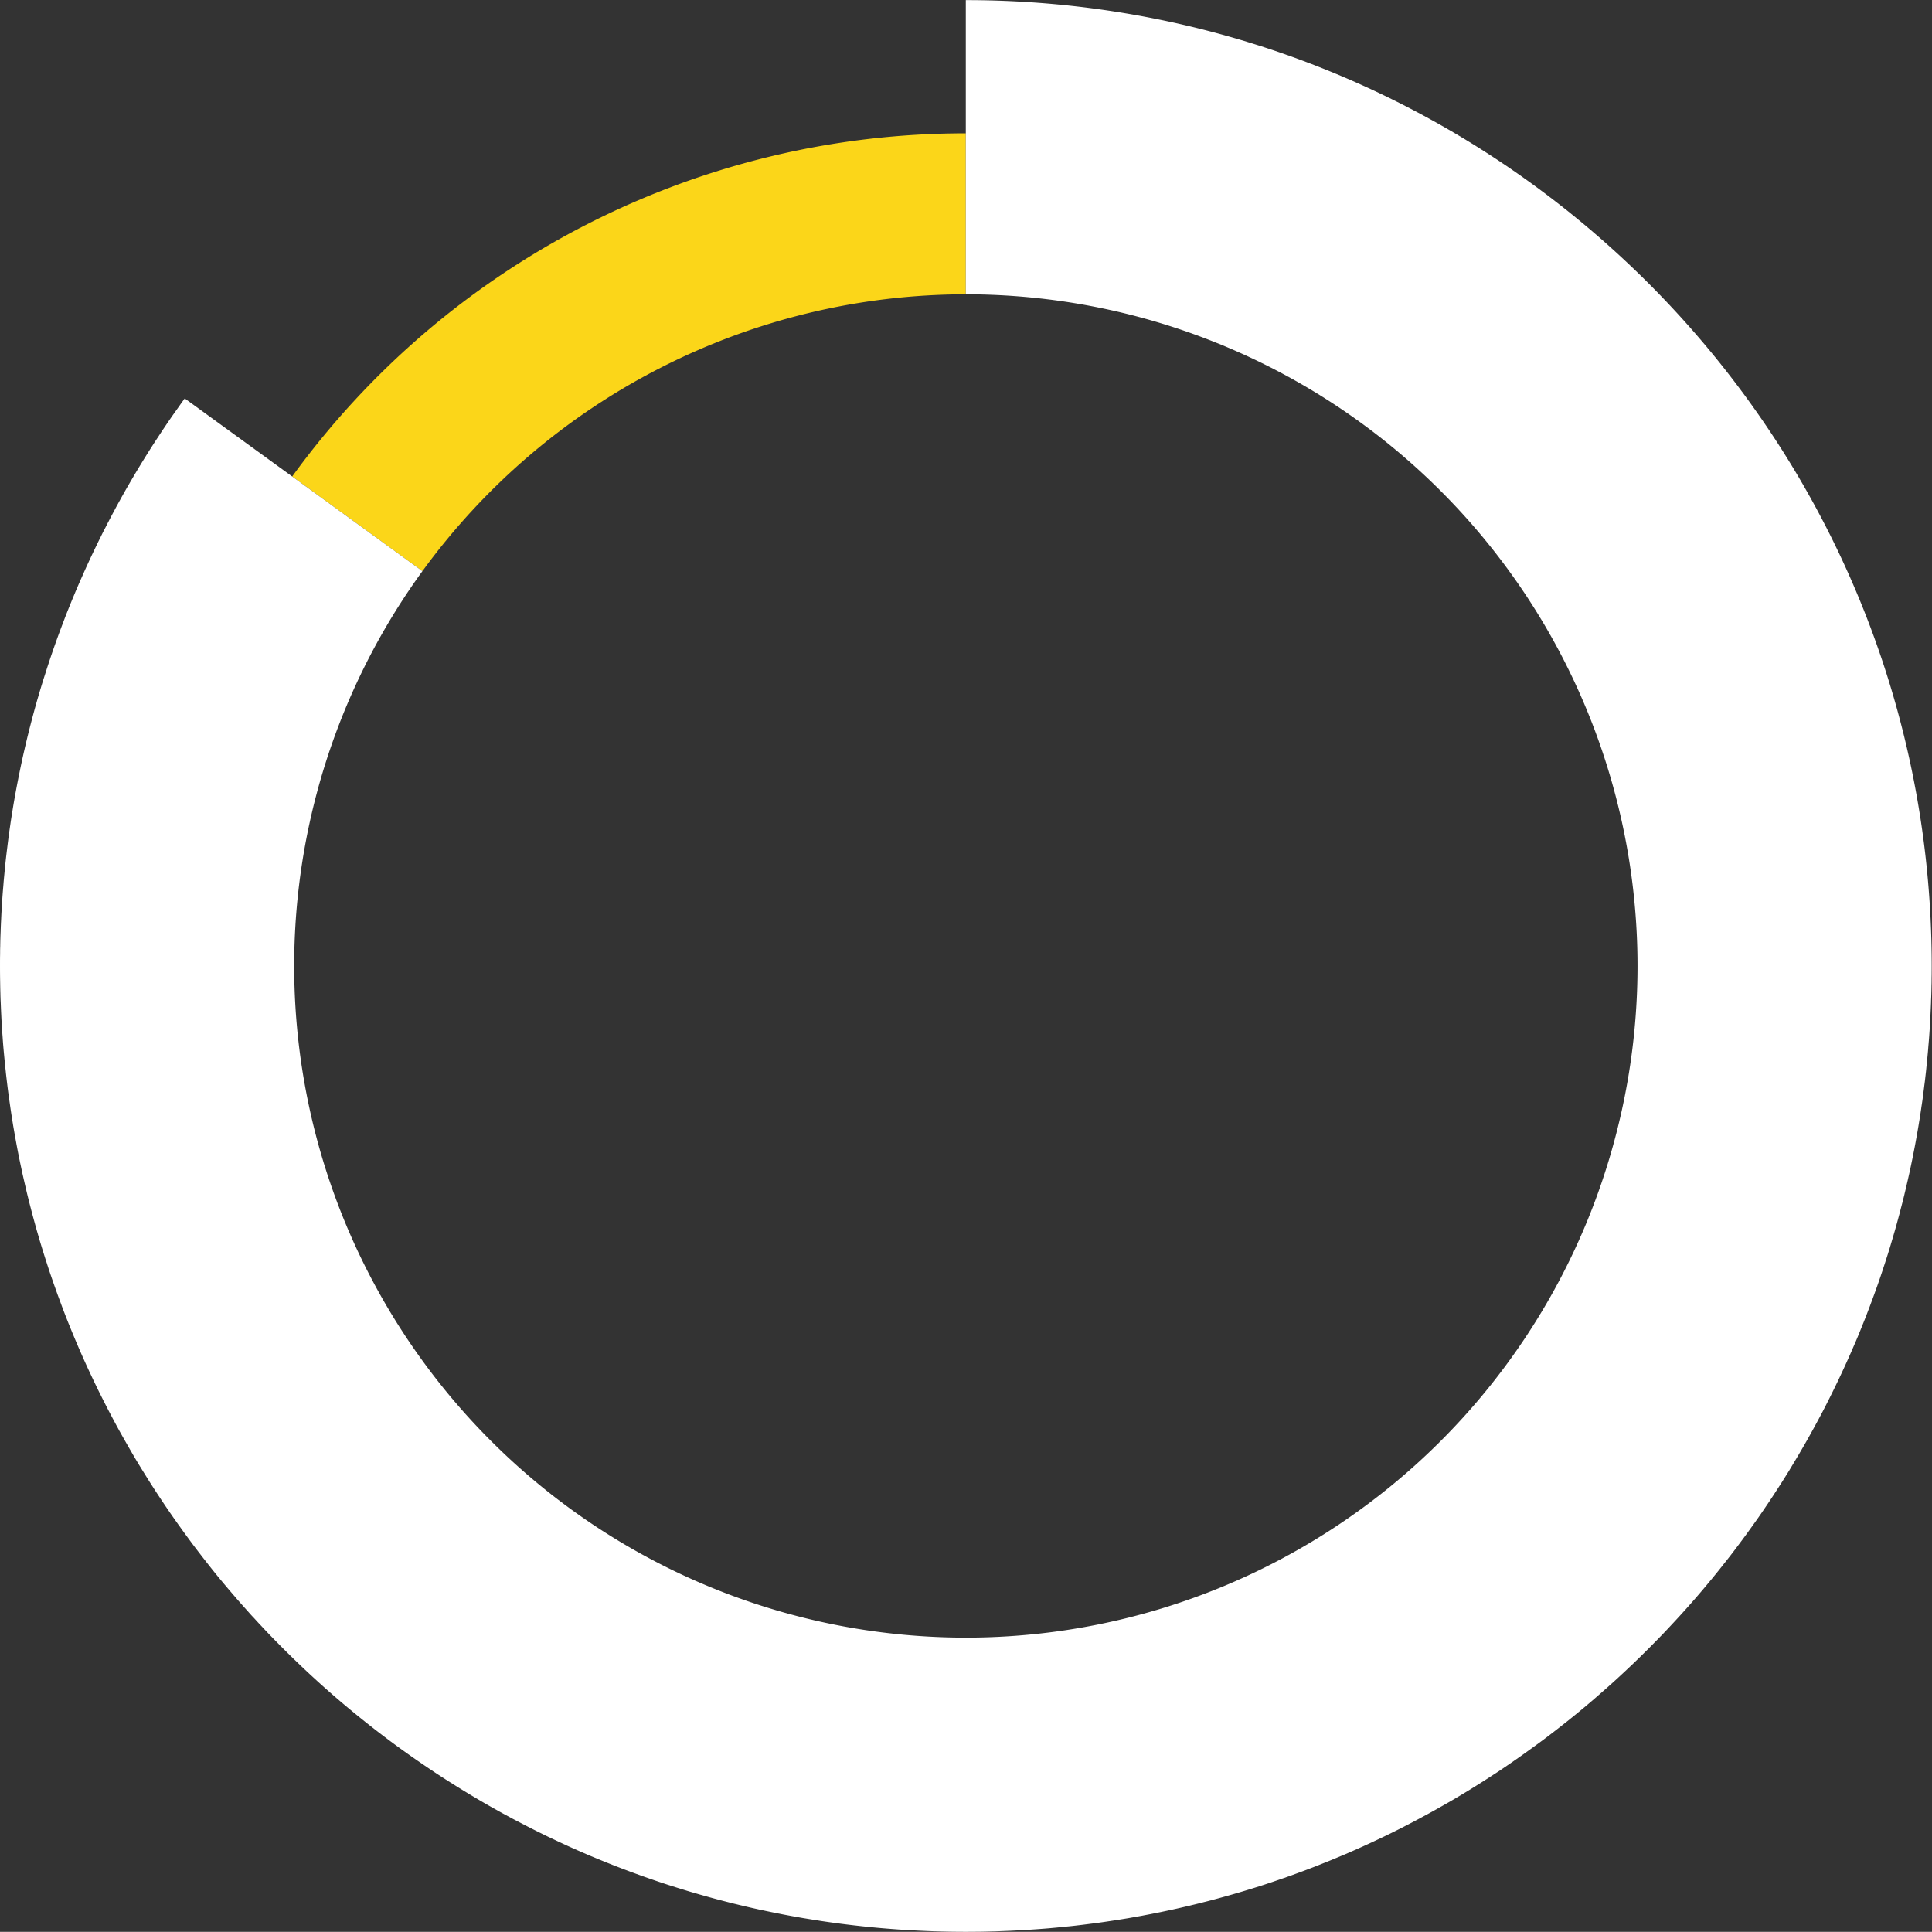 <svg xmlns="http://www.w3.org/2000/svg" viewBox="0 0 348.051 348.02"><rect x="0" y="0" width="348.051" height="348.02" fill="#333333" stroke="none"/><defs><style>.cls-1{fill:none;}.cls-2{fill:#fbd619;}.cls-3{fill:#fff;}</style></defs><g id="Calque_2" data-name="Calque 2"><g id="Calque_1-2" data-name="Calque 1"><path class="cls-1" d="M174.051,0C78.106,0,.051,78.056.051,174s78.055,174,174,174,174-78.056,174-174S270,0,174.051,0Zm85.56,259.56A121,121,0,1,1,295.051,174,120.208,120.208,0,0,1,259.611,259.56Z"/><path class="cls-2" d="M16.28,247.48q1.785,3.825,3.76,7.55C18.73,252.55,17.47,250.03,16.28,247.48ZM52.64,85.84,76.1,102.89a121.153,121.153,0,0,1,97.89-49.87v-29A149.783,149.783,0,0,0,52.64,85.84Z"/><path class="cls-3" d="M174,.02h-.01v53H174a121,121,0,1,1,0,242h-.01A121.015,121.015,0,0,1,76.1,102.89L52.64,85.84,33.28,71.78c-.38.52-.76,1.05-1.13,1.58l-1.11,1.56c-.44.64-.88,1.28-1.31,1.92-.36.53-.71,1.06-1.06,1.6a.673.673,0,0,0-.07.11c-.3.45-.6.9-.89,1.35a.913.913,0,0,1-.08.13c-.4.61-.78,1.22-1.16,1.83-.05.07-.1.15-.14.22-.34.54-.67,1.08-1,1.62q-1.14,1.875-2.24,3.78c-.34.58-.67,1.17-1,1.76-.16.28-.31.55-.46.83-.34.61-.67,1.21-.99,1.82-.37.68-.74,1.38-1.09,2.07-.05.09-.1.17-.14.26-.12.24-.25.48-.37.72a.037.037,0,0,0-.01.03c-.04.08-.09.16-.13.24-.27.51-.53,1.03-.78,1.55-.38.75-.74,1.5-1.1,2.25s-.72,1.51-1.07,2.27q-.555,1.2-1.08,2.4c-.4.89-.79,1.78-1.17,2.68-.07.15-.13.3-.19.45-.01.02-.02.05-.03.07-.02.04-.03.08-.05.12s-.03.07-.04.1c-.19.45-.38.91-.56,1.35-.19.46-.37.9-.55,1.36-.21.52-.42,1.05-.62,1.58s-.4,1.05-.6,1.58c-.4,1.05-.78,2.11-1.16,3.18-.01.04-.03.07-.04.11-.36,1.02-.71,2.05-1.05,3.08a.076.076,0,0,0-.02.05c0,.01-.01.03-.01.04-.16.48-.32.97-.47,1.45s-.31.97-.47,1.46c-.03.08-.05.17-.08.26-.34,1.08-.66,2.17-.98,3.26-.1.33-.19.66-.28.99-.12.42-.24.84-.35,1.26-.09.33-.18.65-.26.98a.419.419,0,0,0-.04.15c-.15.54-.29,1.09-.43,1.63-.28,1.09-.55,2.19-.81,3.29-.13.55-.25,1.1-.38,1.65-.25,1.12-.49,2.24-.72,3.37s-.45,2.25-.66,3.39-.41,2.27-.59,3.41c-.14.83-.27,1.66-.39,2.5-.06.41-.12.83-.18,1.24,0,.03-.01.06-.01.09-.13.92-.25,1.84-.36,2.77-.17,1.36-.33,2.73-.46,4.1l-.12,1.26c-.04.42-.08.84-.11,1.26s-.07.81-.1,1.22a1.785,1.785,0,0,0-.02.23c-.07.84-.12,1.69-.18,2.53-.04.78-.09,1.56-.12,2.34-.03.59-.06,1.19-.08,1.78-.01.14-.01.27-.01.41-.04.91-.07,1.82-.08,2.74-.01.3-.02.6-.02.89s0,.59-.01.89c-.01.6-.01,1.2-.01,1.79,0,1.03.01,2.05.03,3.08.01.62.02,1.23.04,1.85.01.57.03,1.13.06,1.7.03.77.06,1.54.1,2.31.02.43.04.87.07,1.3v.03c0,.07.01.13.01.2.03.35.04.71.07,1.06.02.43.06.86.09,1.28.07,1.06.16,2.12.26,3.17s.2,2.09.32,3.13c-.01.02,0,.03,0,.04.11,1,.23,1.99.35,2.98.01.05.01.09.02.13.06.52.14,1.04.21,1.56s.15,1.04.22,1.56c.15,1.04.31,2.07.48,3.1a.675.675,0,0,1,.02.14c.17.98.34,1.96.52,2.94s.36,1.95.56,2.92c.18.89.37,1.78.56,2.66.1.47.21.95.32,1.42s.22.96.33,1.44c.01.03.01.06.02.09.1.42.2.84.3,1.25.17.7.35,1.4.53,2.09s.36,1.39.55,2.08c.18.66.36,1.31.54,1.97l.63,2.16c.22.73.44,1.45.67,2.18.18.56.35,1.12.54,1.68.02.08.05.15.07.23.22.67.44,1.35.67,2.02s.46,1.34.7,2.01.47,1.34.72,2,.49,1.33.74,2c.34.88.68,1.76,1.03,2.64.26.63.51,1.26.77,1.88,1,2.42,2.05,4.82,3.16,7.18,1.19,2.55,2.45,5.07,3.76,7.55.65,1.24,1.32,2.48,2.01,3.7s1.38,2.43,2.09,3.64,1.45,2.4,2.19,3.59c.48.78.98,1.55,1.47,2.32a1.3,1.3,0,0,1,.1.15c.61.94,1.23,1.87,1.85,2.8.06.08.11.17.17.25.68,1,1.36,1.98,2.06,2.96.11.16.23.33.35.49.75,1.05,1.51,2.09,2.28,3.13.84,1.12,1.69,2.22,2.55,3.32s1.73,2.19,2.62,3.26,1.79,2.13,2.7,3.18v.01c.76.87,1.52,1.72,2.28,2.57q.48.555.99,1.08c.39.43.77.85,1.17,1.27s.78.84,1.18,1.25v.01c.97,1.01,1.94,2,2.92,2.98.37.37.74.74,1.11,1.1s.75.74,1.13,1.1q2.25,2.175,4.58,4.27t4.73,4.1c1.61,1.34,3.23,2.65,4.89,3.94.82.64,1.65,1.27,2.49,1.9.01,0,.01,0,.01.01.7.52,1.4,1.04,2.11,1.55,2.11,1.53,4.27,3.02,6.45,4.46a.01.01,0,0,1,.01.01c1.16.76,2.34,1.52,3.52,2.25a.01.01,0,0,0,.01.01c1.78,1.11,3.57,2.19,5.39,3.24.61.35,1.22.7,1.84,1.04.54.31,1.09.61,1.64.91.11.06.23.12.34.18s.21.12.32.17c.46.26.93.51,1.4.75,1.09.57,2.18,1.14,3.28,1.69.55.28,1.1.55,1.65.82s1.11.54,1.67.8c.32.15.63.3.95.45.64.3,1.28.6,1.92.89.36.16.71.32,1.07.48.93.41,1.87.82,2.81,1.22,1.3.54,2.6,1.08,3.91,1.59l.01.01c.82.32,1.65.64,2.47.95s1.67.62,2.5.92c.69.25,1.37.49,2.06.73.99.34,1.98.68,2.98,1,1.26.41,2.53.8,3.8,1.19.64.19,1.28.37,1.92.56l1.92.54q1.575.435,3.18.84c.43.11.87.23,1.31.33s.88.22,1.33.32c.88.21,1.77.42,2.65.61.31.07.61.14.92.2,1.12.24,2.24.47,3.37.69.28.06.55.11.82.16.9.17,1.79.33,2.69.49.1.02.19.03.28.05.91.15,1.82.3,2.73.44.22.04.44.07.66.11,1.23.18,2.47.36,3.72.52,3.05.39,6.12.71,9.21.94,1.38.11,2.76.19,4.15.26q4.5.24,9.06.24H174c.9,0,1.8-.01,2.69-.02.6-.01,1.2-.02,1.79-.04.61-.01,1.21-.03,1.81-.06.62-.02,1.25-.05,1.86-.07a.66.66,0,0,1,.14-.01c.82-.04,1.64-.08,2.46-.13l.9-.06.9-.06c.05,0,.09-.01.14-.01.96-.07,1.92-.14,2.88-.23.55-.05,1.09-.1,1.63-.16.35-.03.71-.07,1.07-.11h.05c.63-.06,1.27-.13,1.91-.21.55-.06,1.1-.13,1.64-.2.26-.03.53-.07.79-.1.55-.07,1.1-.14,1.64-.22.72-.1,1.45-.21,2.17-.32s1.43-.22,2.15-.34l.73-.12c.79-.14,1.57-.28,2.35-.42.56-.11,1.11-.21,1.67-.32l1.5-.3c.16-.03.32-.06.48-.1.6-.12,1.2-.25,1.79-.38.99-.21,1.97-.44,2.95-.67.15-.03.3-.07.45-.11.81-.19,1.61-.39,2.42-.6l.49-.12c.69-.18,1.38-.36,2.07-.55q4.2-1.14,8.33-2.48c.63-.21,1.27-.42,1.9-.64.39-.13.77-.26,1.16-.4q.9-.3,1.8-.63l1.47-.54c.53-.19,1.06-.39,1.58-.59.66-.25,1.32-.5,1.98-.77s1.32-.52,1.97-.79c.78-.32,1.56-.65,2.35-.98.48-.2.96-.41,1.43-.62a.612.612,0,0,1,.12-.05c1.21-.53,2.41-1.07,3.6-1.63,1.38-.64,2.74-1.29,4.1-1.97.55-.27,1.1-.55,1.64-.83.11-.06.23-.12.35-.18.57-.3,1.15-.59,1.72-.9.73-.39,1.46-.78,2.18-1.17s1.45-.8,2.17-1.21c.64-.36,1.29-.73,1.93-1.1.69-.4,1.38-.81,2.06-1.22.6-.36,1.2-.72,1.79-1.09.27-.17.54-.33.8-.5.59-.37,1.18-.74,1.77-1.12s1.17-.76,1.76-1.14c.69-.45,1.37-.91,2.04-1.37,1.04-.71,2.08-1.43,3.1-2.16s2.05-1.47,3.06-2.22c.68-.5,1.35-1.01,2.01-1.52.56-.43,1.11-.86,1.67-1.3.46-.36.92-.72,1.37-1.08.13-.11.25-.21.38-.31.51-.41,1.01-.82,1.51-1.23.54-.44,1.07-.89,1.6-1.34.8-.67,1.58-1.36,2.37-2.05.26-.23.53-.46.79-.69.52-.46,1.04-.93,1.55-1.39.47-.43.94-.86,1.4-1.29.56-.52,1.11-1.04,1.66-1.56.39-.37.77-.74,1.15-1.11.12-.11.24-.23.35-.34.69-.68,1.38-1.35,2.05-2.04.8-.8,1.58-1.6,2.36-2.42.41-.43.81-.86,1.21-1.29q2.97-3.165,5.77-6.48c.56-.67,1.12-1.34,1.68-2.02.53-.65,1.06-1.3,1.58-1.96s1.04-1.31,1.56-1.98,1.02-1.33,1.52-2,1.01-1.35,1.5-2.03c.65-.9,1.3-1.8,1.94-2.71s1.26-1.83,1.88-2.75c.54-.8,1.06-1.6,1.58-2.4.26-.4.52-.8.78-1.21s.52-.81.77-1.22c.2-.31.39-.63.59-.94l.09-.15a.01.01,0,0,1,.01-.01c.03-.05.06-.11.09-.16,1.06-1.75,2.1-3.49,3.11-5.28.55-.97,1.09-1.95,1.62-2.93.6-1.1,1.19-2.21,1.76-3.33q.69-1.35,1.35-2.7c.24-.49.48-.98.72-1.48s.47-.99.7-1.48c0-.01.01-.01.01-.02.46-.98.91-1.97,1.35-2.96a1.111,1.111,0,0,0,.07-.16c.2-.45.4-.89.59-1.34s.39-.89.58-1.34l.33-.78c.29-.7.58-1.41.86-2.12.18-.44.36-.88.53-1.32.16-.42.33-.84.48-1.25.2-.5.39-1.01.57-1.51.18-.47.35-.93.52-1.4s.34-.94.51-1.41c.42-1.18.82-2.37,1.21-3.56.29-.87.57-1.75.85-2.63.04-.14.08-.27.13-.41.07-.22.13-.44.2-.67.02-.07.04-.13.06-.2.22-.74.44-1.49.66-2.24.26-.88.5-1.76.74-2.65a.188.188,0,0,0,.02-.08c.15-.54.3-1.09.43-1.64.22-.82.43-1.63.63-2.45.12-.52.25-1.04.37-1.57s.25-1.04.36-1.56c.23-.99.44-1.97.64-2.96.08-.36.15-.73.22-1.09.18-.9.36-1.8.52-2.71.21-1.13.41-2.27.59-3.41.01-.08.03-.15.04-.23l.21-1.35c.06-.37.11-.74.16-1.11.06-.35.11-.7.16-1.05.07-.47.13-.95.19-1.43l.18-1.44c.07-.49.13-.99.18-1.48.07-.59.14-1.18.19-1.77.04-.28.06-.56.09-.84l.12-1.26c.04-.42.08-.84.11-1.26s.07-.81.1-1.22a1.953,1.953,0,0,0,.02-.23c.07-.84.12-1.69.18-2.53.04-.78.09-1.56.12-2.34.03-.59.06-1.19.08-1.78.01-.13.01-.27.01-.41.04-.91.07-1.82.08-2.74.01-.3.02-.6.02-.89s0-.59.01-.89c.01-.6.01-1.2.01-1.79C348,78.07,269.95.02,174,.02Z"/></g></g></svg>